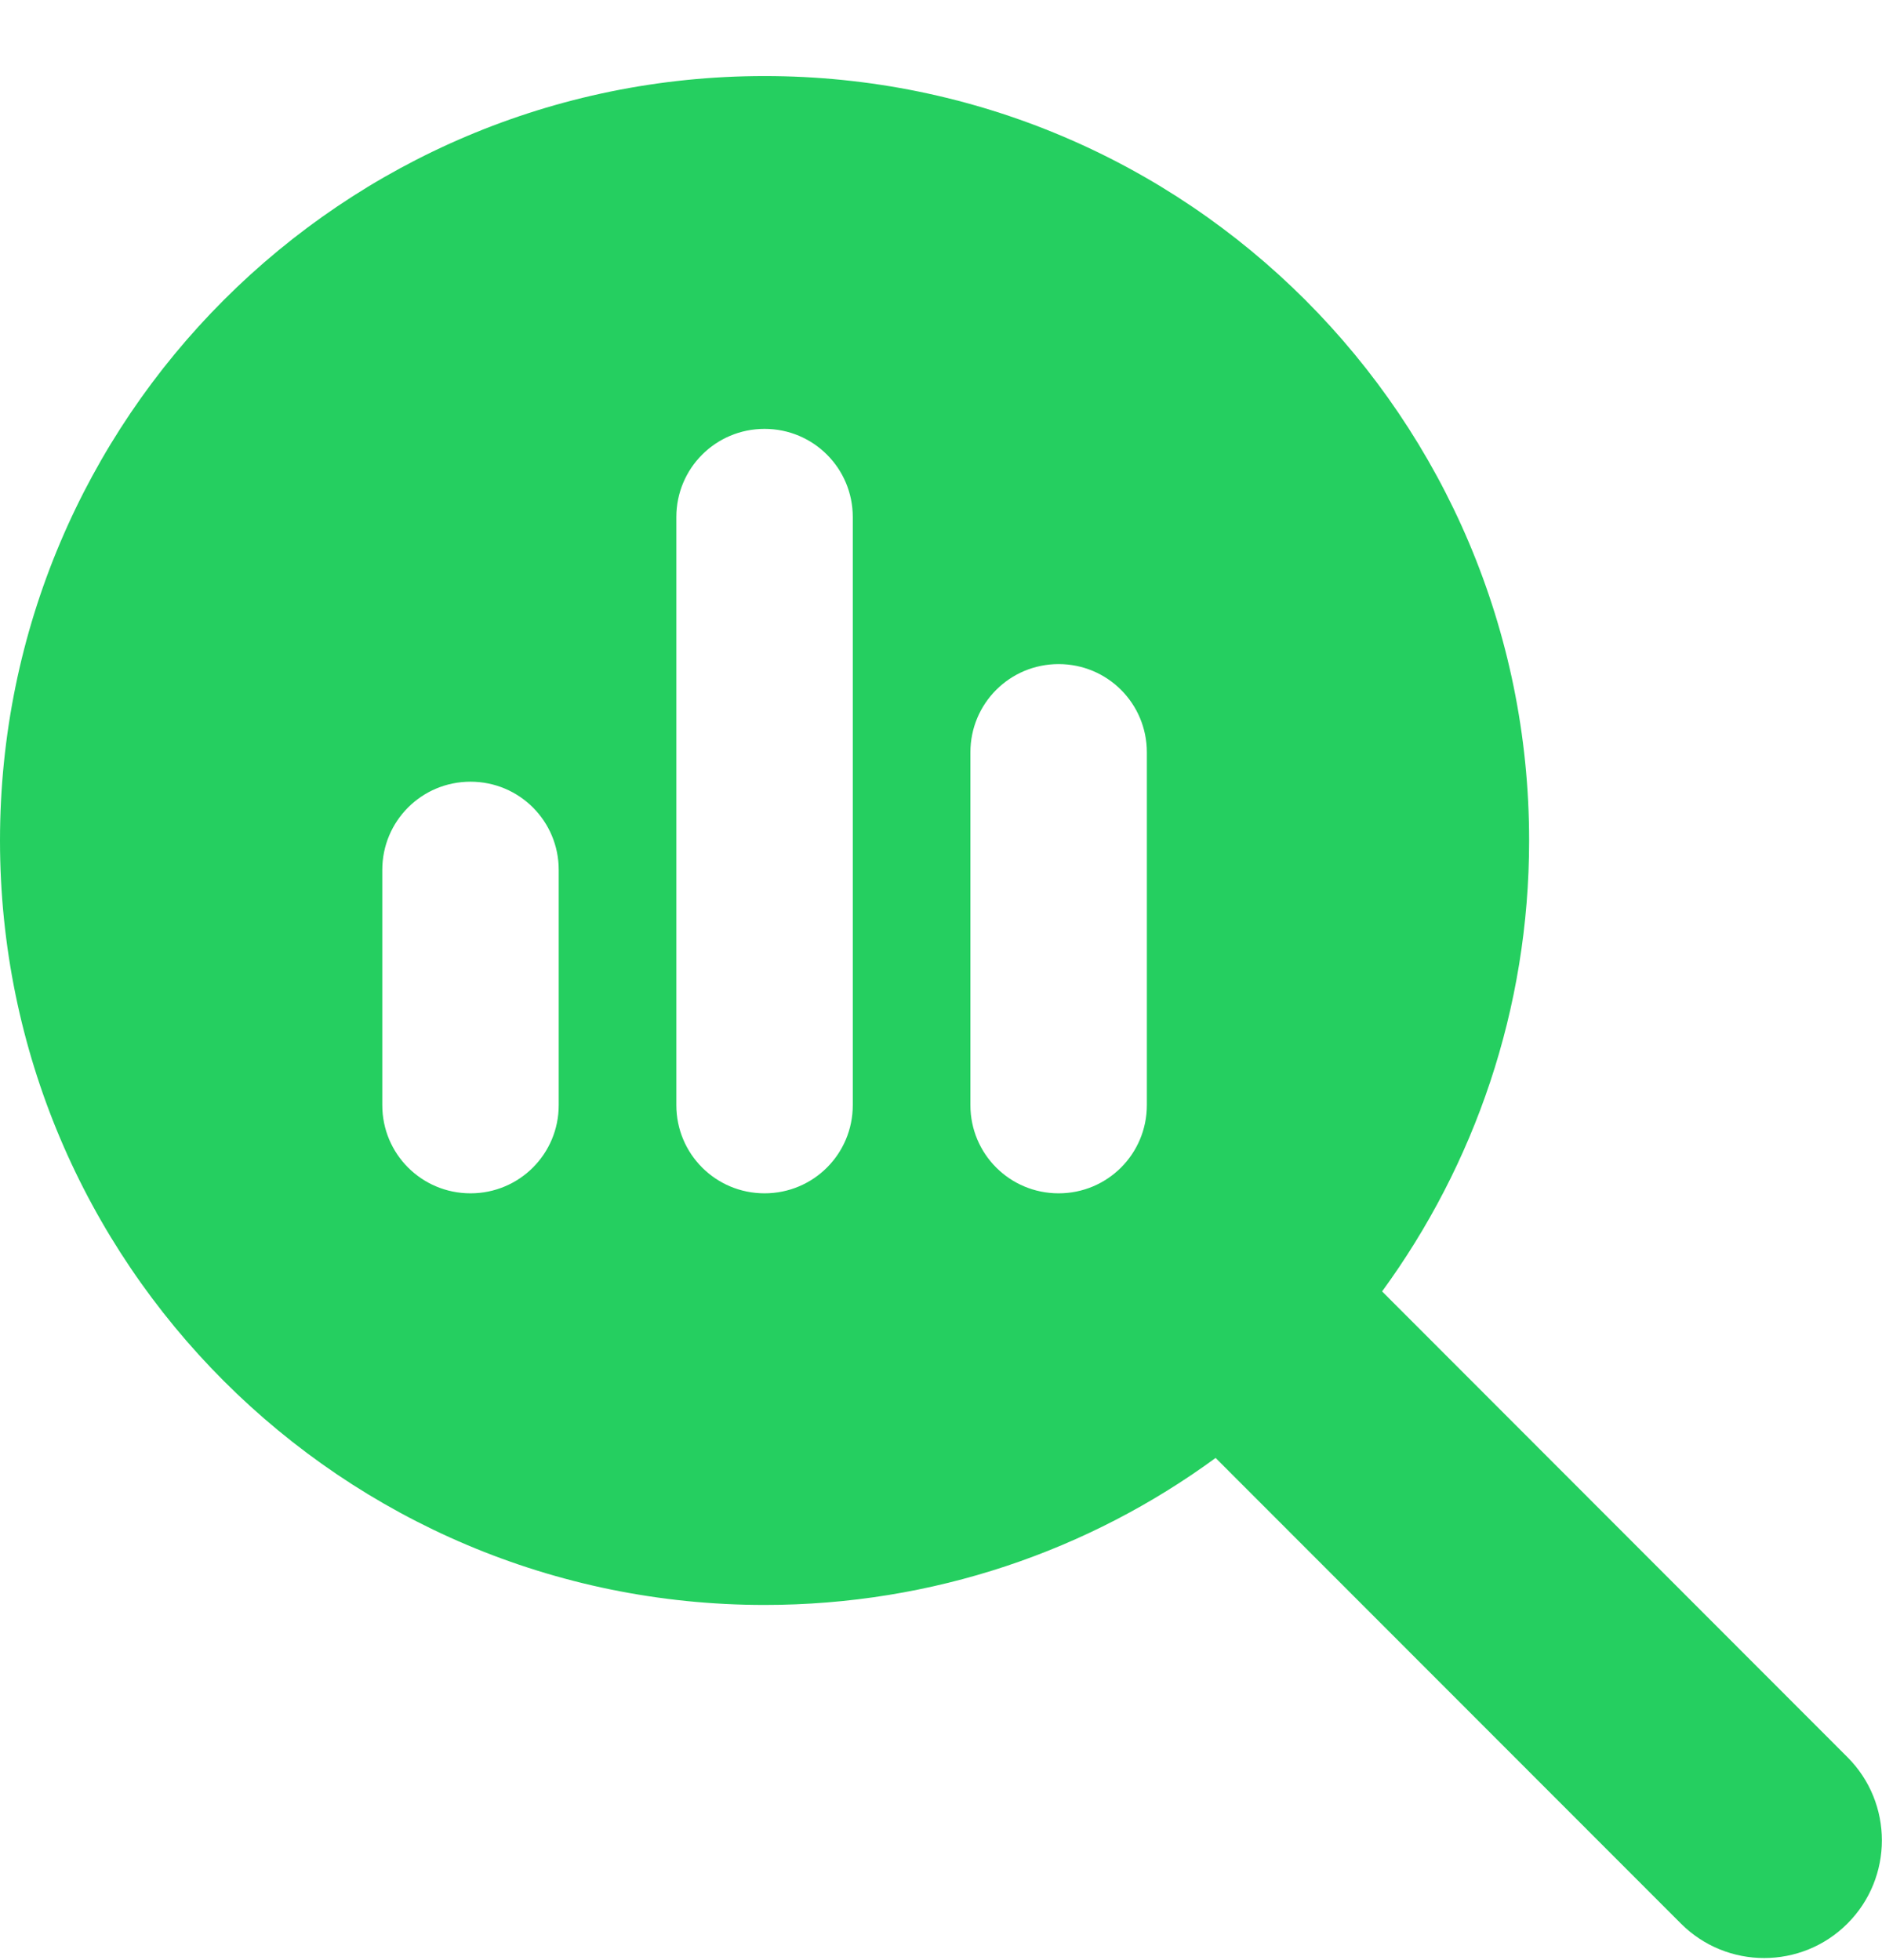 <svg width="24" height="25" viewBox="0 0 24 25" fill="none" xmlns="http://www.w3.org/2000/svg">
<path d="M19.5 10.72C19.5 12.871 18.802 14.859 17.625 16.471L23.559 22.411C24.145 22.997 24.145 23.948 23.559 24.534C22.973 25.12 22.022 25.12 21.436 24.534L15.502 18.595C13.889 19.776 11.902 20.47 9.75 20.47C4.364 20.47 0 16.106 0 10.72C0 5.334 4.364 0.97 9.75 0.97C15.136 0.97 19.5 5.334 19.5 10.72ZM4.875 11.095V14.095C4.875 14.718 5.377 15.22 6 15.22C6.623 15.22 7.125 14.718 7.125 14.095V11.095C7.125 10.472 6.623 9.97 6 9.97C5.377 9.97 4.875 10.472 4.875 11.095ZM8.625 6.595V14.095C8.625 14.718 9.127 15.22 9.75 15.22C10.373 15.22 10.875 14.718 10.875 14.095V6.595C10.875 5.972 10.373 5.47 9.75 5.47C9.127 5.47 8.625 5.972 8.625 6.595ZM12.375 9.595V14.095C12.375 14.718 12.877 15.22 13.5 15.22C14.123 15.22 14.625 14.718 14.625 14.095V9.595C14.625 8.972 14.123 8.47 13.5 8.47C12.877 8.47 12.375 8.972 12.375 9.595Z" fill="#25CF60"/>
</svg>
